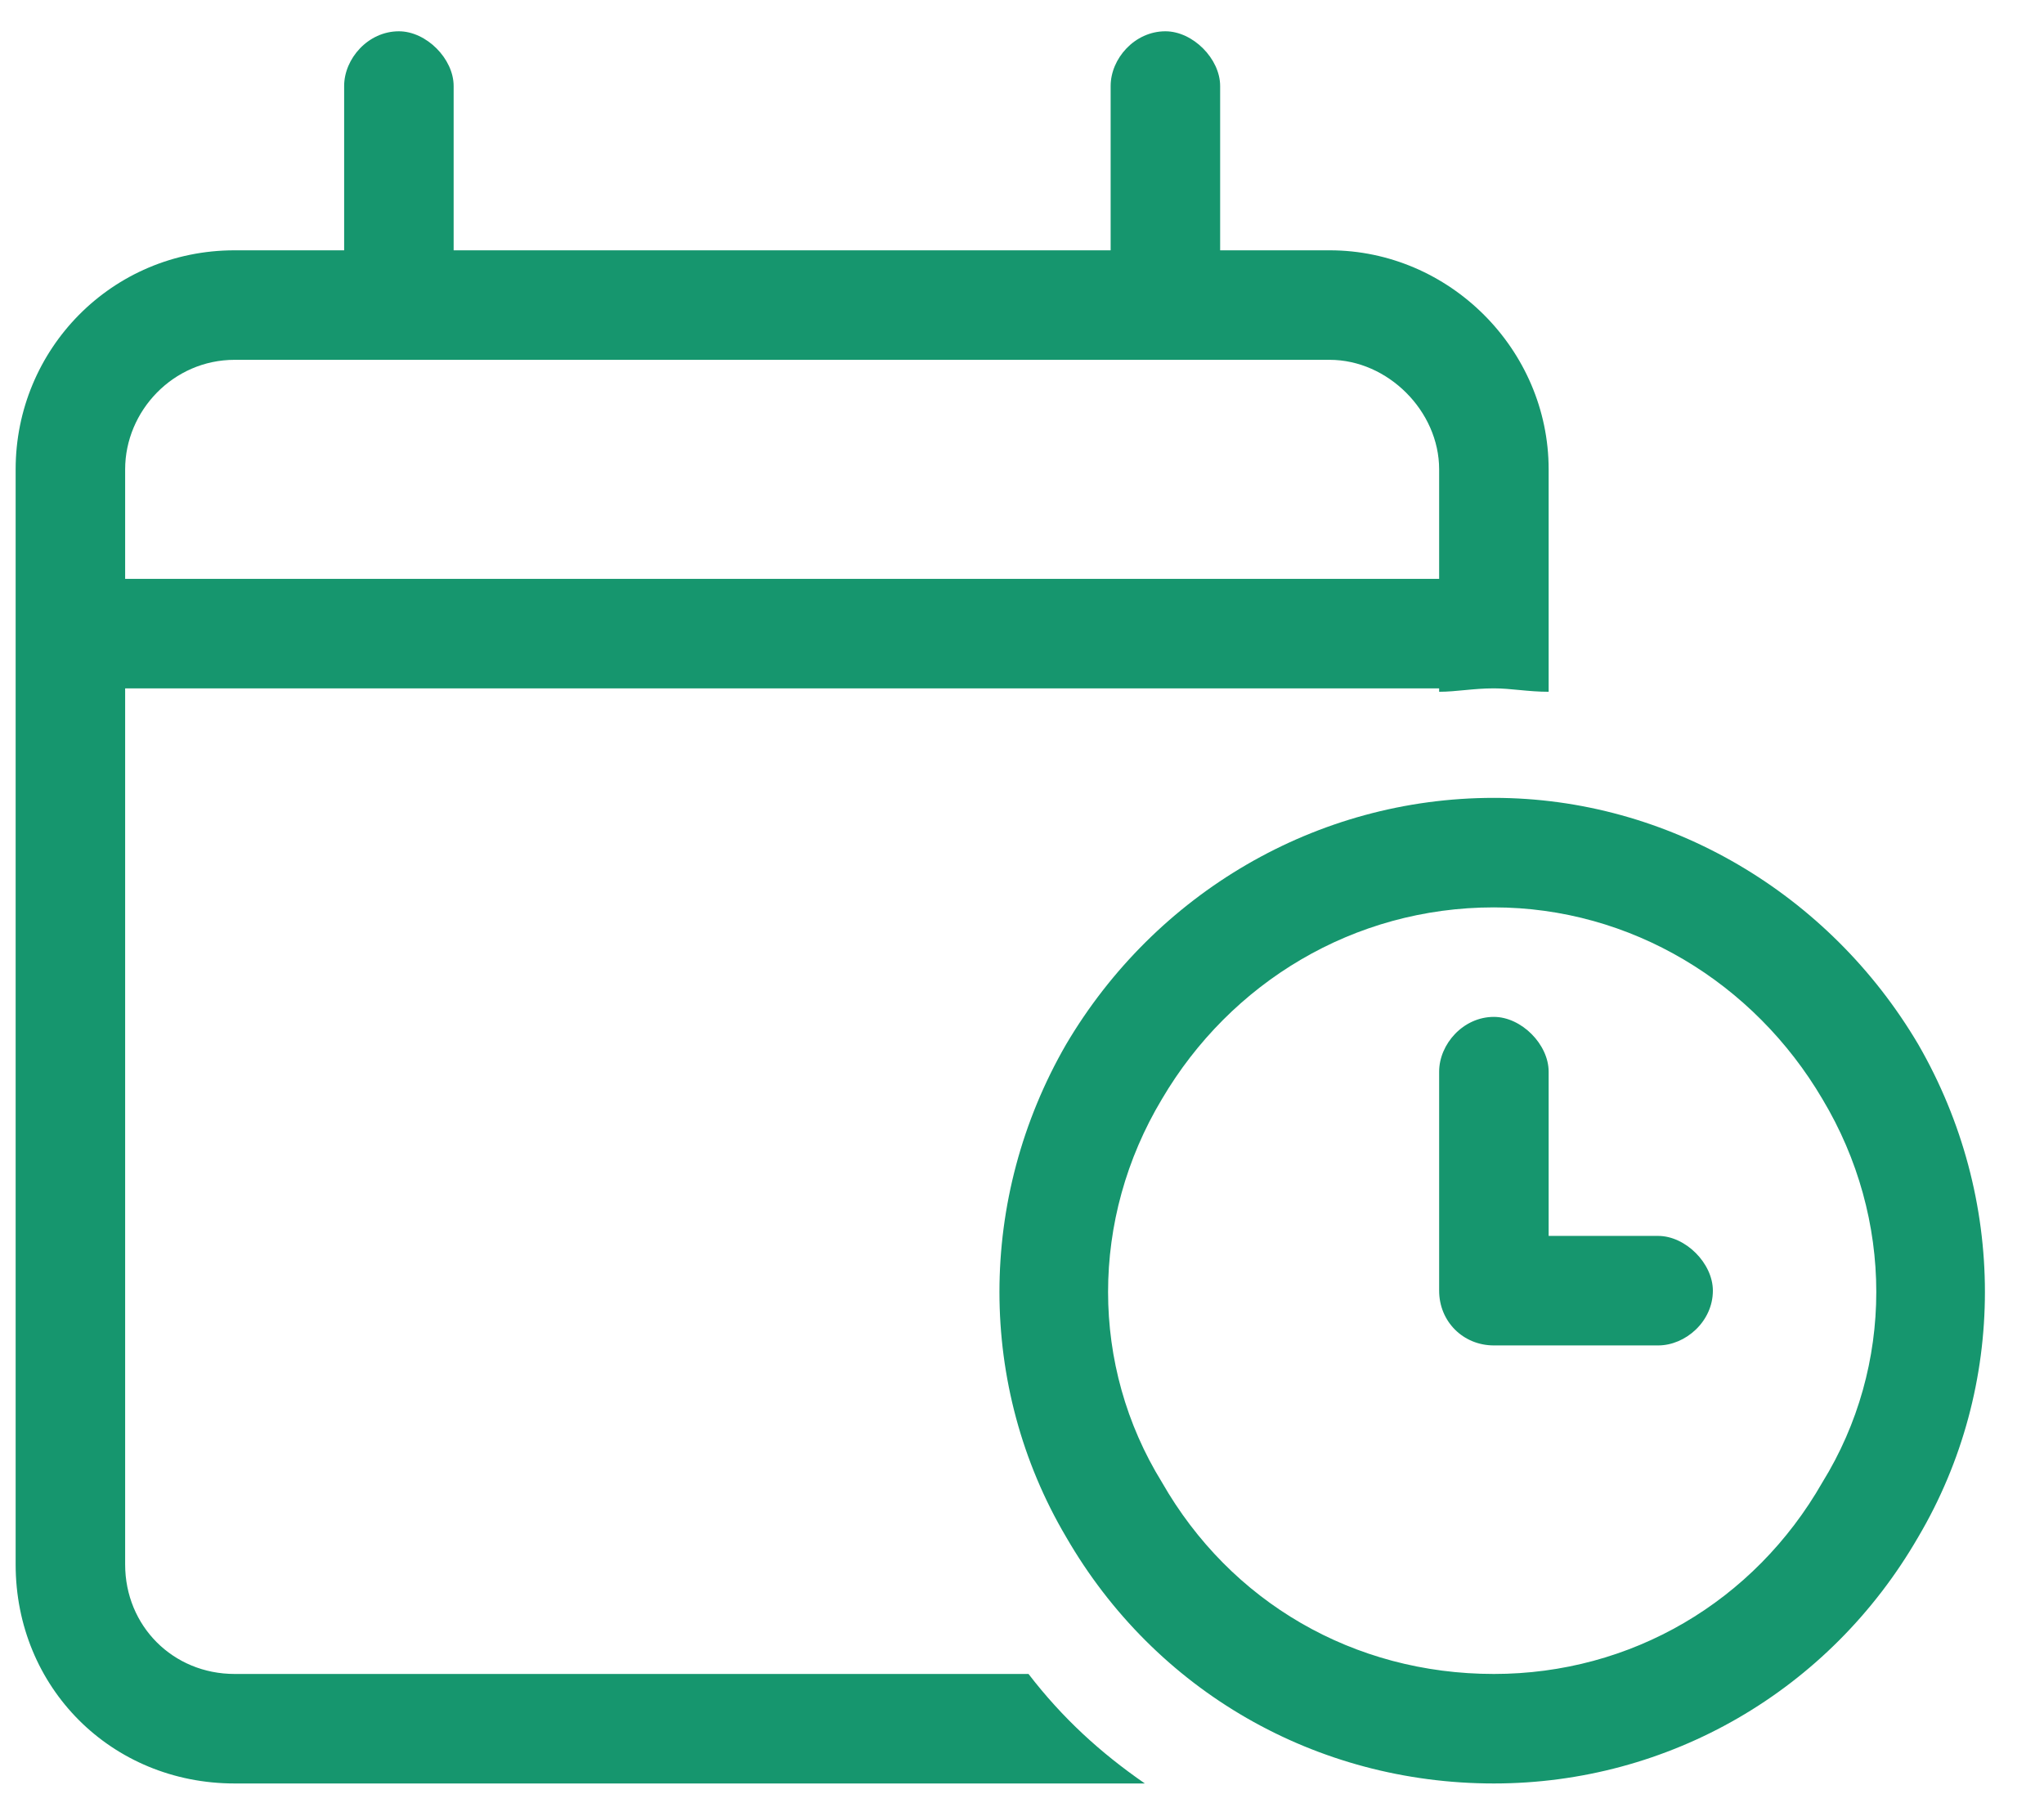 <svg width="49" height="43" viewBox="0 0 49 43" fill="none" xmlns="http://www.w3.org/2000/svg">
<path d="M9.562 0.75C10.219 0.75 10.875 1.406 10.875 2.062V6H26.625V2.062C26.625 1.406 27.199 0.75 27.938 0.75C28.594 0.75 29.25 1.406 29.25 2.062V6H31.875C34.746 6 37.125 8.379 37.125 11.25V13.875V16.5V16.582C36.633 16.582 36.223 16.5 35.812 16.5C35.32 16.5 34.91 16.582 34.5 16.582V16.5H3V37.5C3 38.977 4.148 40.125 5.625 40.125H24.656C25.477 41.191 26.379 42.012 27.445 42.75H5.625C2.672 42.75 0.375 40.453 0.375 37.5V16.5V13.875V11.25C0.375 8.379 2.672 6 5.625 6H8.25V2.062C8.25 1.406 8.824 0.75 9.562 0.75ZM31.875 8.625H5.625C4.148 8.625 3 9.855 3 11.25V13.875H34.5V11.25C34.5 9.855 33.27 8.625 31.875 8.625ZM35.812 40.125C39.094 40.125 42.047 38.402 43.688 35.531C45.41 32.742 45.41 29.215 43.688 26.344C42.047 23.555 39.094 21.75 35.812 21.75C32.449 21.75 29.496 23.555 27.855 26.344C26.133 29.215 26.133 32.742 27.855 35.531C29.496 38.402 32.449 40.125 35.812 40.125ZM35.812 19.125C39.996 19.125 43.852 21.422 45.984 25.031C48.117 28.723 48.117 33.234 45.984 36.844C43.852 40.535 39.996 42.75 35.812 42.75C31.547 42.75 27.691 40.535 25.559 36.844C23.426 33.234 23.426 28.723 25.559 25.031C27.691 21.422 31.547 19.125 35.812 19.125ZM35.812 24.375C36.469 24.375 37.125 25.031 37.125 25.688V29.625H39.75C40.406 29.625 41.062 30.281 41.062 30.938C41.062 31.676 40.406 32.25 39.75 32.25H35.812C35.074 32.25 34.5 31.676 34.5 30.938V25.688C34.5 25.031 35.074 24.375 35.812 24.375Z" fill="#16966E"/>
</svg>
